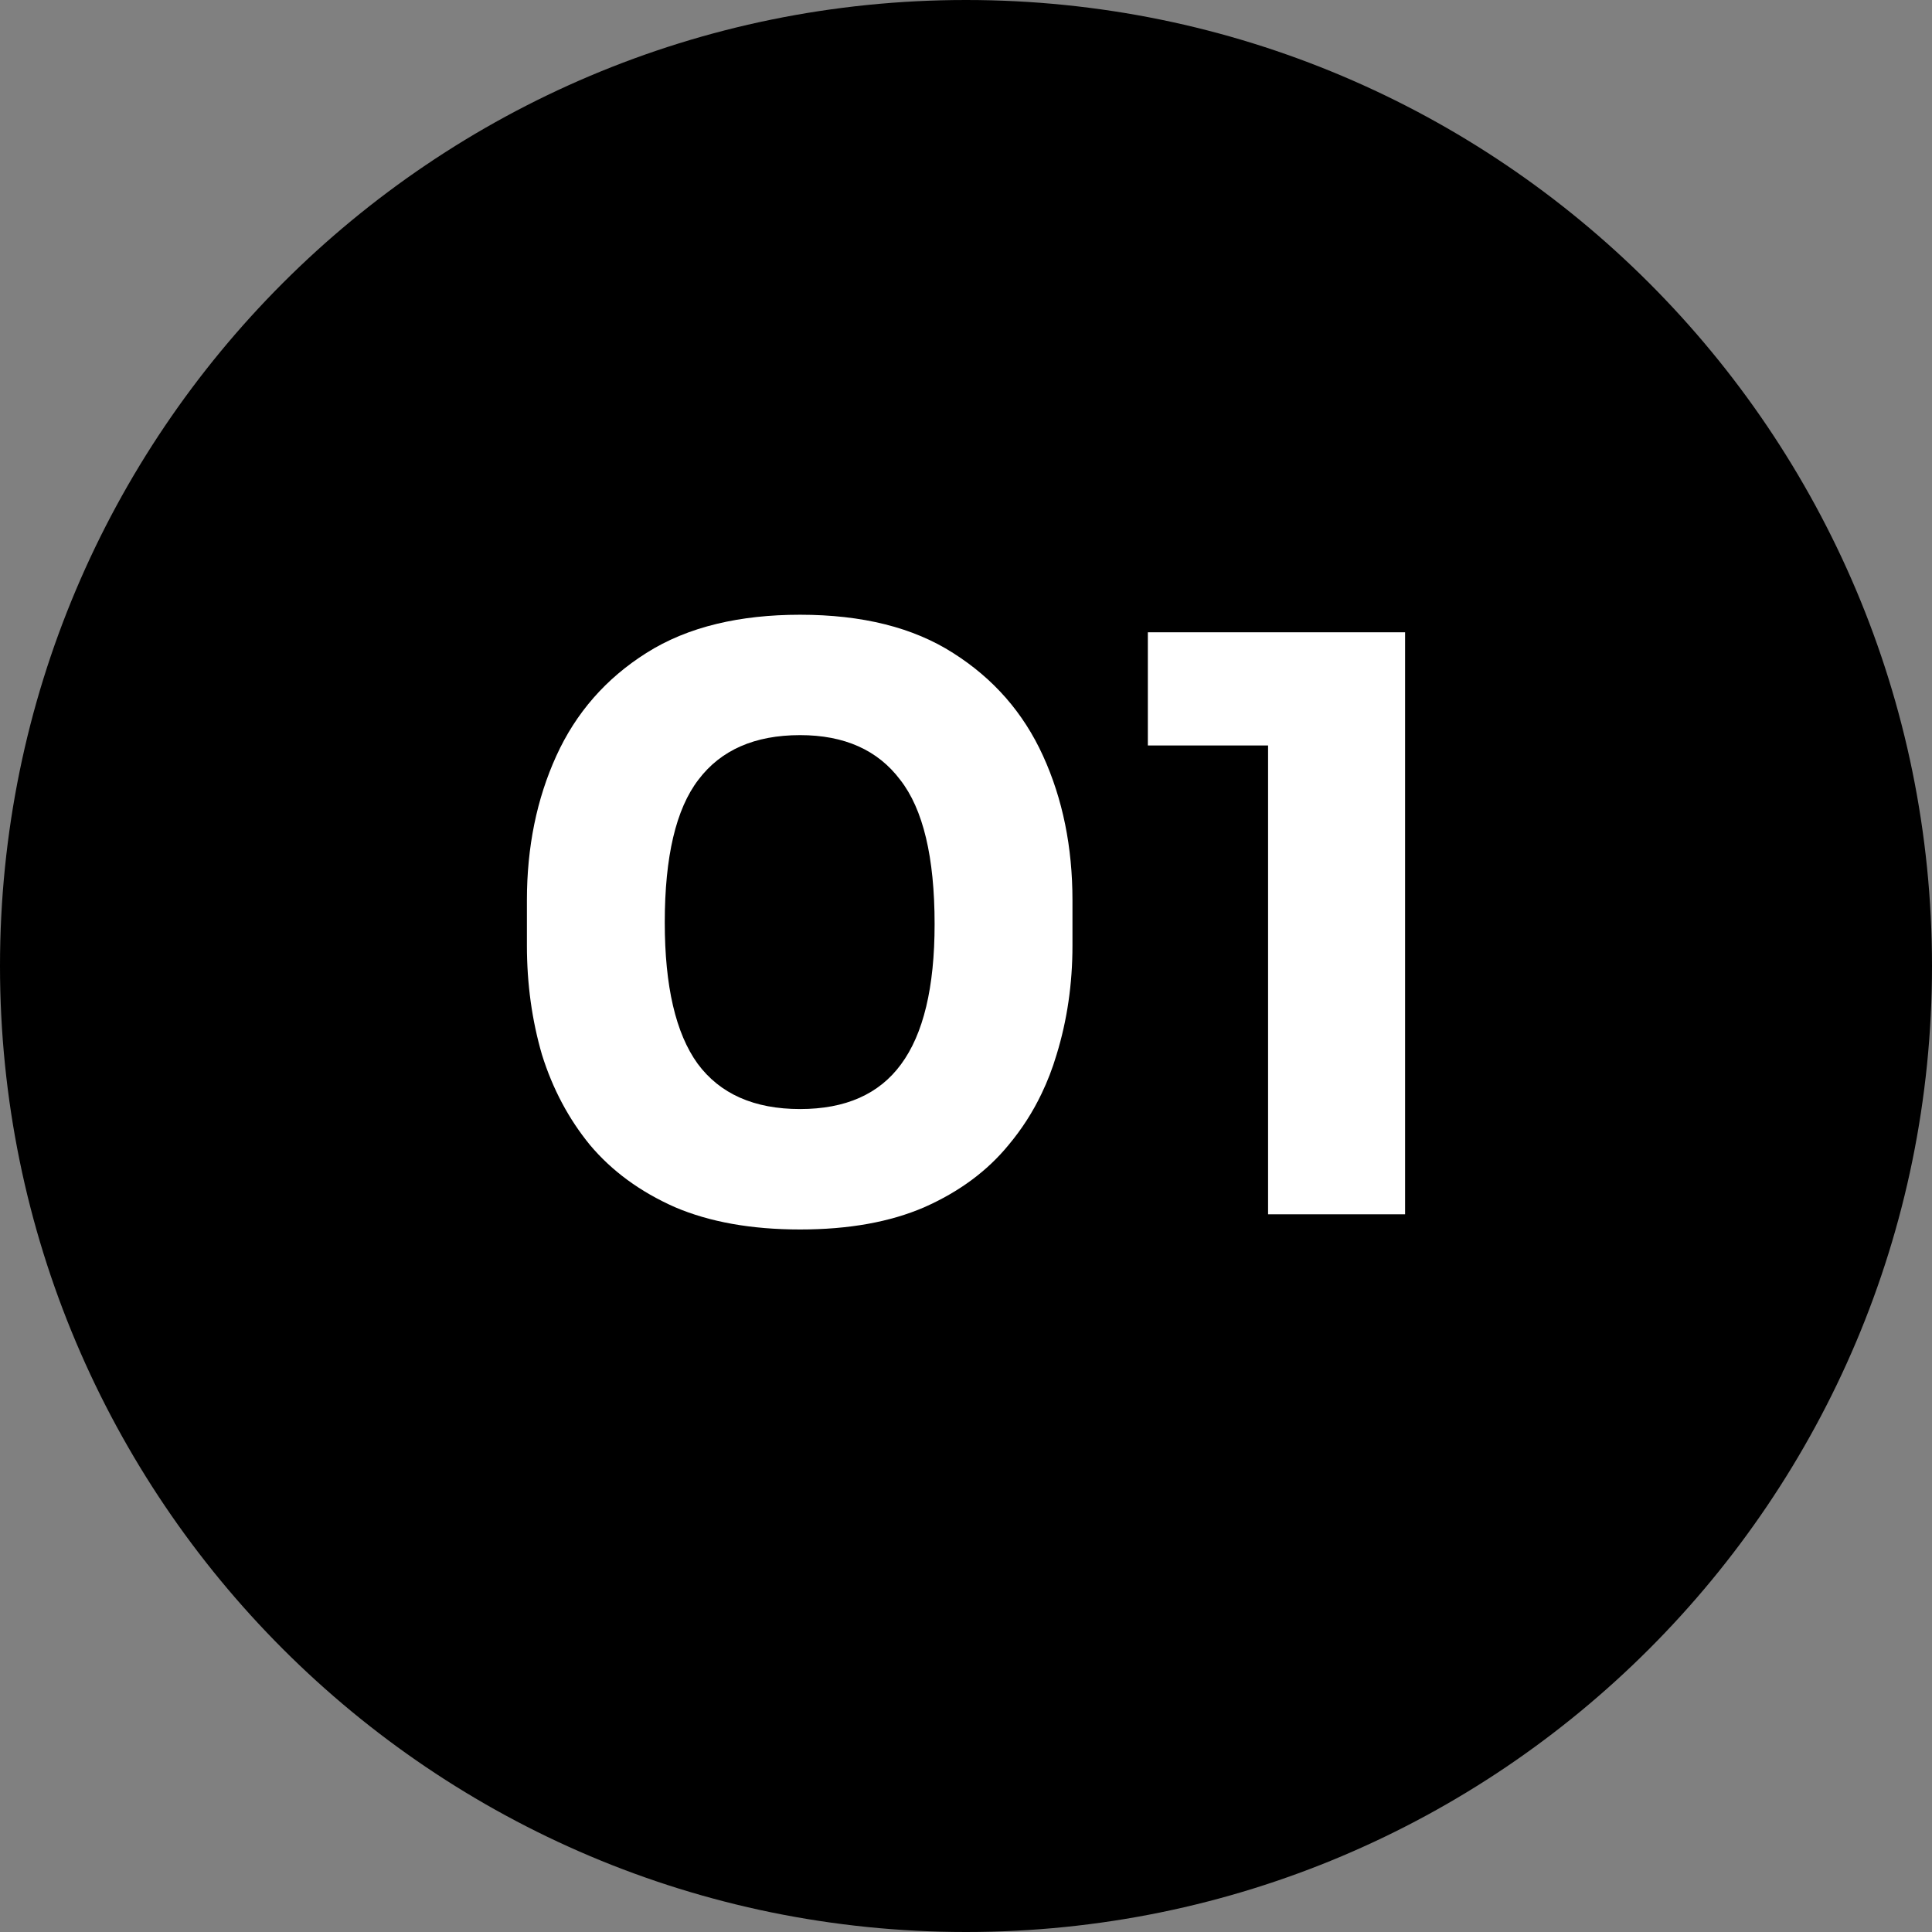 <svg xmlns="http://www.w3.org/2000/svg" width="48" height="48" viewBox="0 0 48 48" fill="none"><rect x="0" y="0" width="48" height="48" fill="#808080" stroke="none"/><path d="M48 24C48 37.255 37.255 48 24 48C10.745 48 0 37.255 0 24C0 10.745 10.745 0 24 0C37.255 0 48 10.745 48 24Z" fill="black"></path><path fill-rule="evenodd" clip-rule="evenodd" d="M16.766 29.991C17.63 30.36 18.667 30.546 19.878 30.546C21.089 30.546 22.12 30.36 22.969 29.991C23.833 29.608 24.529 29.093 25.058 28.446C25.383 28.058 25.655 27.636 25.875 27.177C26.023 26.87 26.148 26.547 26.249 26.207C26.513 25.349 26.645 24.444 26.645 23.494V22.364C26.645 21.044 26.402 19.849 25.914 18.779C25.427 17.709 24.682 16.858 23.68 16.224C22.691 15.59 21.424 15.273 19.878 15.273C19.126 15.273 18.439 15.348 17.815 15.498C17.157 15.656 16.571 15.898 16.057 16.224C15.054 16.858 14.309 17.709 13.822 18.779C13.335 19.849 13.091 21.044 13.091 22.364V23.494C13.091 24.444 13.216 25.349 13.466 26.207C13.731 27.053 14.128 27.799 14.657 28.446C15.2 29.093 15.903 29.608 16.766 29.991ZM22.384 26.445C21.841 27.184 21.006 27.554 19.878 27.554C18.737 27.554 17.887 27.178 17.331 26.425C16.788 25.672 16.516 24.504 16.516 22.919C16.516 21.281 16.794 20.1 17.351 19.373C17.909 18.634 18.751 18.264 19.878 18.264C20.978 18.264 21.807 18.634 22.364 19.373C22.934 20.1 23.22 21.295 23.22 22.959C23.22 24.53 22.942 25.692 22.384 26.445Z" fill="white"></path><path d="M31.505 18.521V30.169H34.909V15.709H28.518V18.521H31.505Z" fill="white"></path></svg>